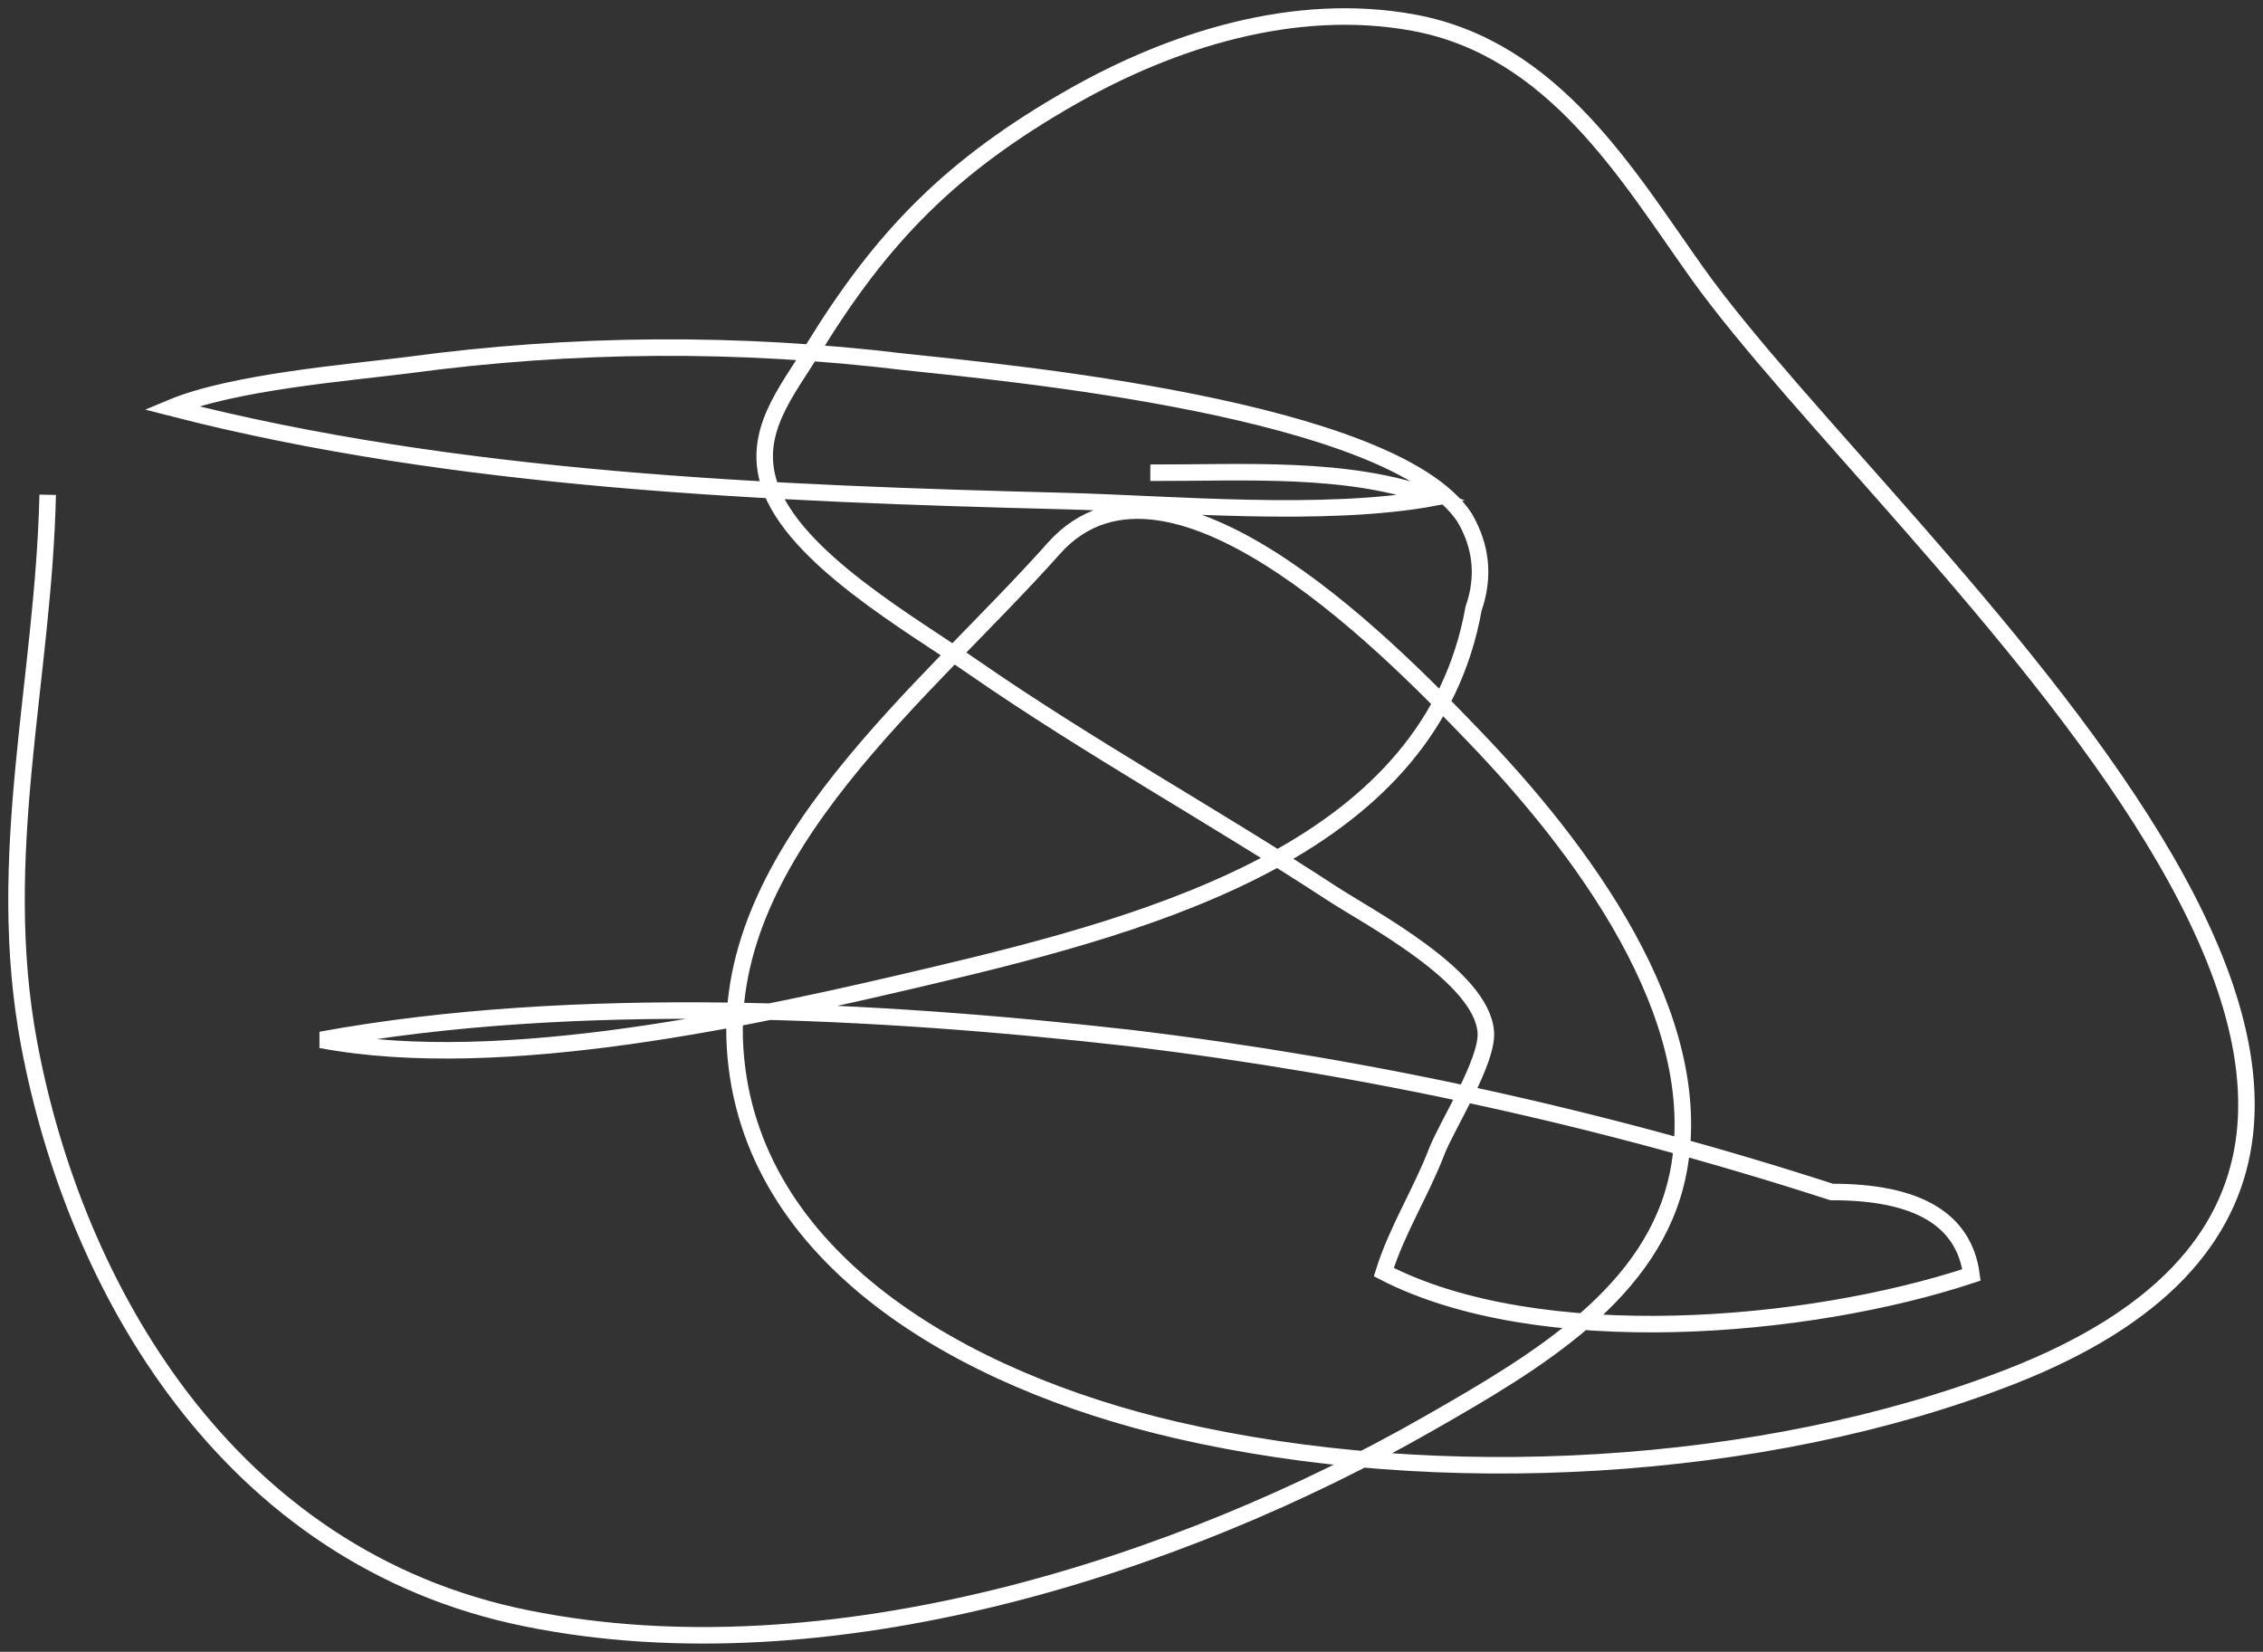 <?xml version="1.0" encoding="utf-8"?>
<!-- Generator: Adobe Illustrator 13.0.0, SVG Export Plug-In  -->
<!DOCTYPE svg PUBLIC "-//W3C//DTD SVG 1.1//EN" "http://www.w3.org/Graphics/SVG/1.1/DTD/svg11.dtd">
<svg version="1.1"
	 xmlns="http://www.w3.org/2000/svg" xmlns:xlink="http://www.w3.org/1999/xlink" xmlns:a="http://ns.adobe.com/AdobeSVGViewerExtensions/3.0/"
	 x="0px" y="0px" width="137px" height="100px" viewBox="-0.759 -0.759 137 100" enable-background="new -0.759 -0.759 137 100"
	 xml:space="preserve">
<rect x="-0.759" y="-0.759" width="137" height="100" fill="#333333" stroke="none"/>
<defs>
</defs>
<path fill="none" stroke="#FFFFFF" stroke-width="1" d="M2.128,29.194c-0.257,11.263-3.26,21.849-1.125,33.24
	c2.752,14.73,12.019,31.136,30.125,34.781c18.293,3.704,39.549-3.179,54.594-11.791c6.535-3.73,13.673-7.919,15.113-15.172
	c1.882-9.494-5.962-19.808-12.43-26.516c-4.015-4.155-18.259-19.285-25.375-11.287c-7.778,8.735-20.035,18.249-19.289,30.223
	c0.792,12.731,13.733,20.138,26.714,23.142c15.839,3.668,35.493,2.613,50.494-3.229c36.537-14.257-7.122-50.229-18.958-66.808
	C97.8,9.907,93.331,2.182,84.828,0.615c-7.23-1.335-14.694,1.074-20.663,4.471c-7.397,4.207-11.534,8.508-15.686,15.255
	c-1.628,2.637-3.708,5.056-2.662,8.246c1.465,4.418,8.619,8.456,12.347,11.049c7.012,4.859,14.563,9.013,21.713,13.69
	c2.243,1.466,9.074,5.014,9.314,8.396c0.128,1.782-2.352,5.629-2.969,7.225c-0.951,2.474-2.426,4.796-3.207,7.307
	c9.391,4.841,25.67,3.453,35.579,0.169c-0.444-3.358-3.259-5.029-8.467-5.02c-13.753-4.451-27.896-7.562-42.434-9.315
	c-15.261-1.73-33.642-2.714-49.02,0.105c10.979,2.073,26.506-1.413,36.828-3.847C69.71,55,85.875,50.423,88.45,36.085
	c0.665-1.915,0.487-3.755-0.551-5.52c-4.397-6.645-28.029-8.785-33.884-9.415c-10.056-1.217-20.086-1.152-30.085,0.196
	c-3.626,0.46-10.631,1.026-14.331,2.58c17.262,4.448,36.261,5.191,54.144,5.65c6.271,0.157,15.689,1.024,22.316-0.207
	c-5.171-1.936-11.589-1.491-17.179-1.51"/>
</svg>
